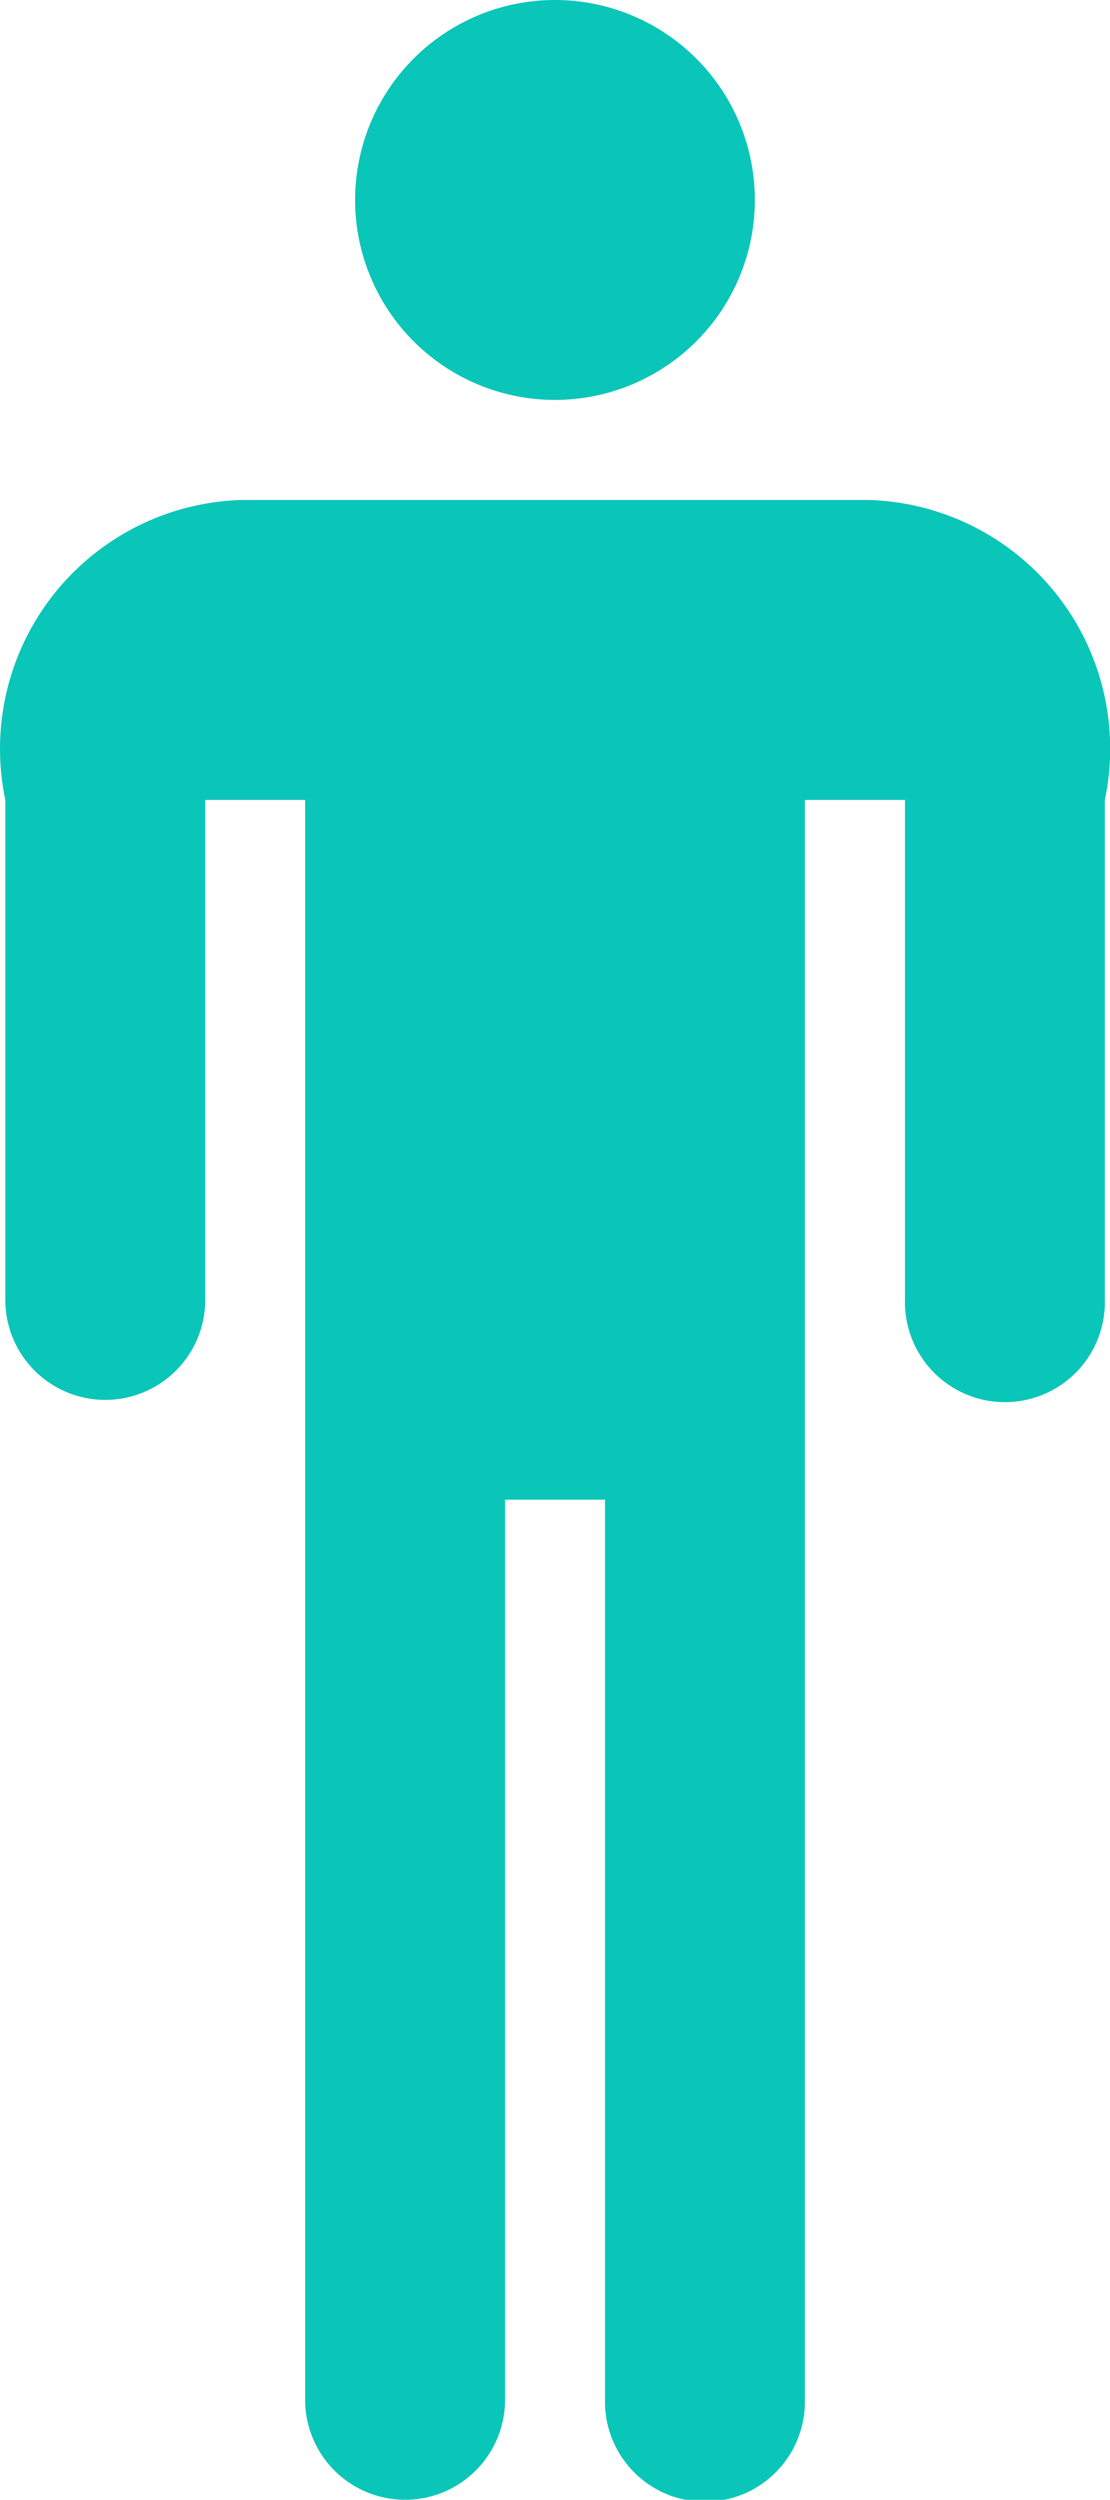 <svg xmlns="http://www.w3.org/2000/svg" width="21.721" height="48.894" viewBox="0 0 21.721 48.894"><path d="M335.552,623.568a3.911,3.911,0,1,1-3.912,3.911A3.911,3.911,0,0,1,335.552,623.568Zm6.121,9.779H329.43a4.869,4.869,0,0,0-4.635,5.867v9.779a1.956,1.956,0,0,0,3.912,0v-9.779h1.955v31.292a1.956,1.956,0,0,0,3.912,0V652.9h1.956v17.6a1.956,1.956,0,1,0,3.911,0V639.214H342.4v9.779a1.956,1.956,0,1,0,3.911,0v-9.779a4.866,4.866,0,0,0-4.635-5.867Z" transform="translate(-324.691 -623.568)" fill="#0ac6b8"/></svg>